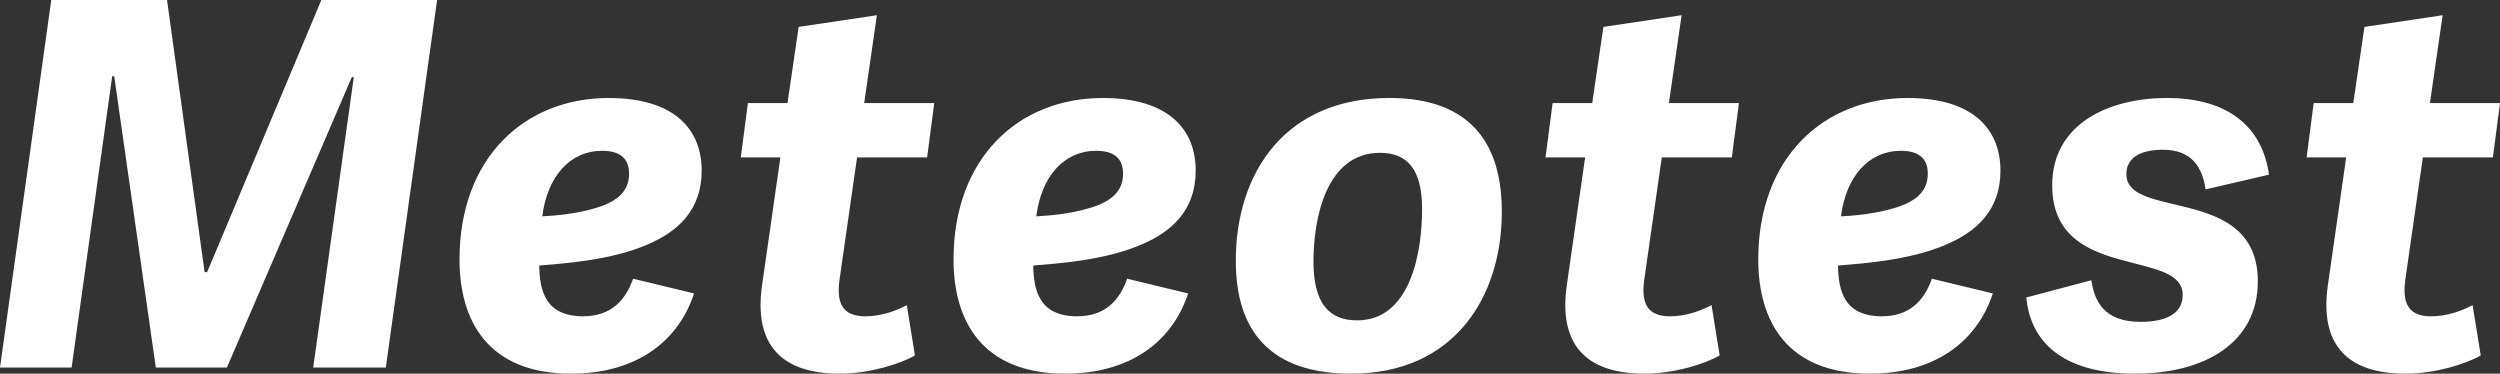 <?xml version="1.0" encoding="UTF-8"?>
<svg xmlns="http://www.w3.org/2000/svg" version="1.1" viewBox="0 0 75 11.211">
  <rect x="0" y="0" width="75" height="11.211" fill="#333333" stroke="none"/>
  <style>
    path {
      fill: #FFF;
    }
  </style>
  <path d="M9.641,0l-3.427,8.164h-.076L5.011 0H1.538L0,11.027h2.148L3.366,2.285h.06l1.249,8.742h2.132l3.747-8.712h.06l-1.218,8.712h2.178L13.113,0h-3.472ZM17.501,9.489c-1.142,0-1.309-.762-1.325-1.523.731-.061,2.117-.153,3.198-.609.96-.396,1.676-1.051,1.676-2.239,0-1.203-.777-2.178-2.787-2.178-2.543,0-4.478,1.812-4.478,4.843,0,1.843.853,3.427,3.35,3.427,1.889,0,3.199-.914,3.686-2.407l-1.828-.442c-.228.655-.67,1.127-1.493,1.127ZM18.065,4.524c.517,0,.807.214.807.686,0,.518-.335.837-1.021,1.036-.548.168-1.218.228-1.583.244.152-1.204.837-1.966,1.797-1.966ZM26.305.457l-2.345.35-.335,2.284h-1.188l-.213,1.63h1.188l-.548,3.823c-.259,1.782.563,2.666,2.33,2.666.883,0,1.812-.289,2.254-.548l-.244-1.508c-.35.183-.776.335-1.249.335-.731,0-.868-.457-.761-1.158l.518-3.61h2.102l.214-1.63h-2.102s.381-2.635.381-2.635ZM32.322,9.489c-1.142,0-1.31-.762-1.325-1.523.731-.061,2.117-.153,3.198-.609.96-.396,1.676-1.051,1.676-2.239,0-1.203-.777-2.178-2.787-2.178-2.543,0-4.478,1.812-4.478,4.843,0,1.843.853,3.427,3.351,3.427,1.889,0,3.199-.914,3.686-2.407l-1.828-.442c-.228.655-.67,1.127-1.492,1.127ZM32.885,4.524c.518,0,.807.214.807.686,0,.518-.335.837-1.021,1.036-.548.168-1.218.228-1.583.244.152-1.204.837-1.966,1.797-1.966ZM41.673,2.94c-3.076,0-4.599,2.194-4.599,4.889,0,2.117,1.051,3.381,3.458,3.381,3.107,0,4.523-2.315,4.523-4.859,0-1.949-.853-3.412-3.381-3.412ZM40.714,9.611c-.838,0-1.31-.503-1.31-1.767,0-1.294.381-3.259,1.995-3.259.807,0,1.264.472,1.264,1.691,0,1.264-.335,3.335-1.949,3.335ZM50.447.457l-2.345.35-.335,2.284h-1.188l-.213,1.63h1.188l-.548,3.823c-.259,1.782.563,2.666,2.33,2.666.883,0,1.812-.289,2.254-.548l-.244-1.508c-.35.183-.776.335-1.249.335-.731,0-.868-.457-.761-1.158l.518-3.61h2.101l.213-1.63h-2.101s.381-2.635.381-2.635ZM56.464,9.489c-1.142,0-1.31-.762-1.325-1.523.731-.061,2.117-.153,3.198-.609.96-.396,1.676-1.051,1.676-2.239,0-1.203-.776-2.178-2.787-2.178-2.543,0-4.478,1.812-4.478,4.843,0,1.843.853,3.427,3.35,3.427,1.889,0,3.199-.914,3.686-2.407l-1.828-.442c-.228.655-.67,1.127-1.492,1.127ZM57.027,4.524c.517,0,.807.214.807.686,0,.518-.335.837-1.02,1.036-.549.168-1.219.228-1.584.244.152-1.204.837-1.966,1.797-1.966ZM64.902,4.493c.837,0,1.173.518,1.264,1.189l1.904-.442c-.198-1.417-1.203-2.3-3.061-2.3-1.752,0-3.443.777-3.443,2.62,0,1.568,1.142,1.995,2.194,2.269.899.244,1.721.365,1.721,1.02,0,.579-.533.807-1.264.807-1.112,0-1.386-.64-1.477-1.249l-1.95.518c.122,1.31,1.066,2.285,3.259,2.285,2.102,0,3.686-.93,3.686-2.772,0-1.599-1.203-1.996-2.284-2.254-.868-.214-1.66-.335-1.66-.96,0-.427.32-.732,1.112-.732,0,0,0.0 0.0 0.0 0,0,0,0-0.0 0.0 0ZM72.685,4.722h2.102l.213-1.63h-2.102l.381-2.635-2.345.35-.335,2.284h-1.188l-.213,1.63h1.188l-.548,3.823c-.259,1.782.563,2.666,2.33,2.666.883,0,1.812-.289,2.254-.548l-.244-1.508c-.35.183-.776.335-1.249.335-.731,0-.868-.457-.761-1.158l.518-3.61-0-0s0-0.0 0,0l-0.0 0-0.0 0Z"/>
</svg>